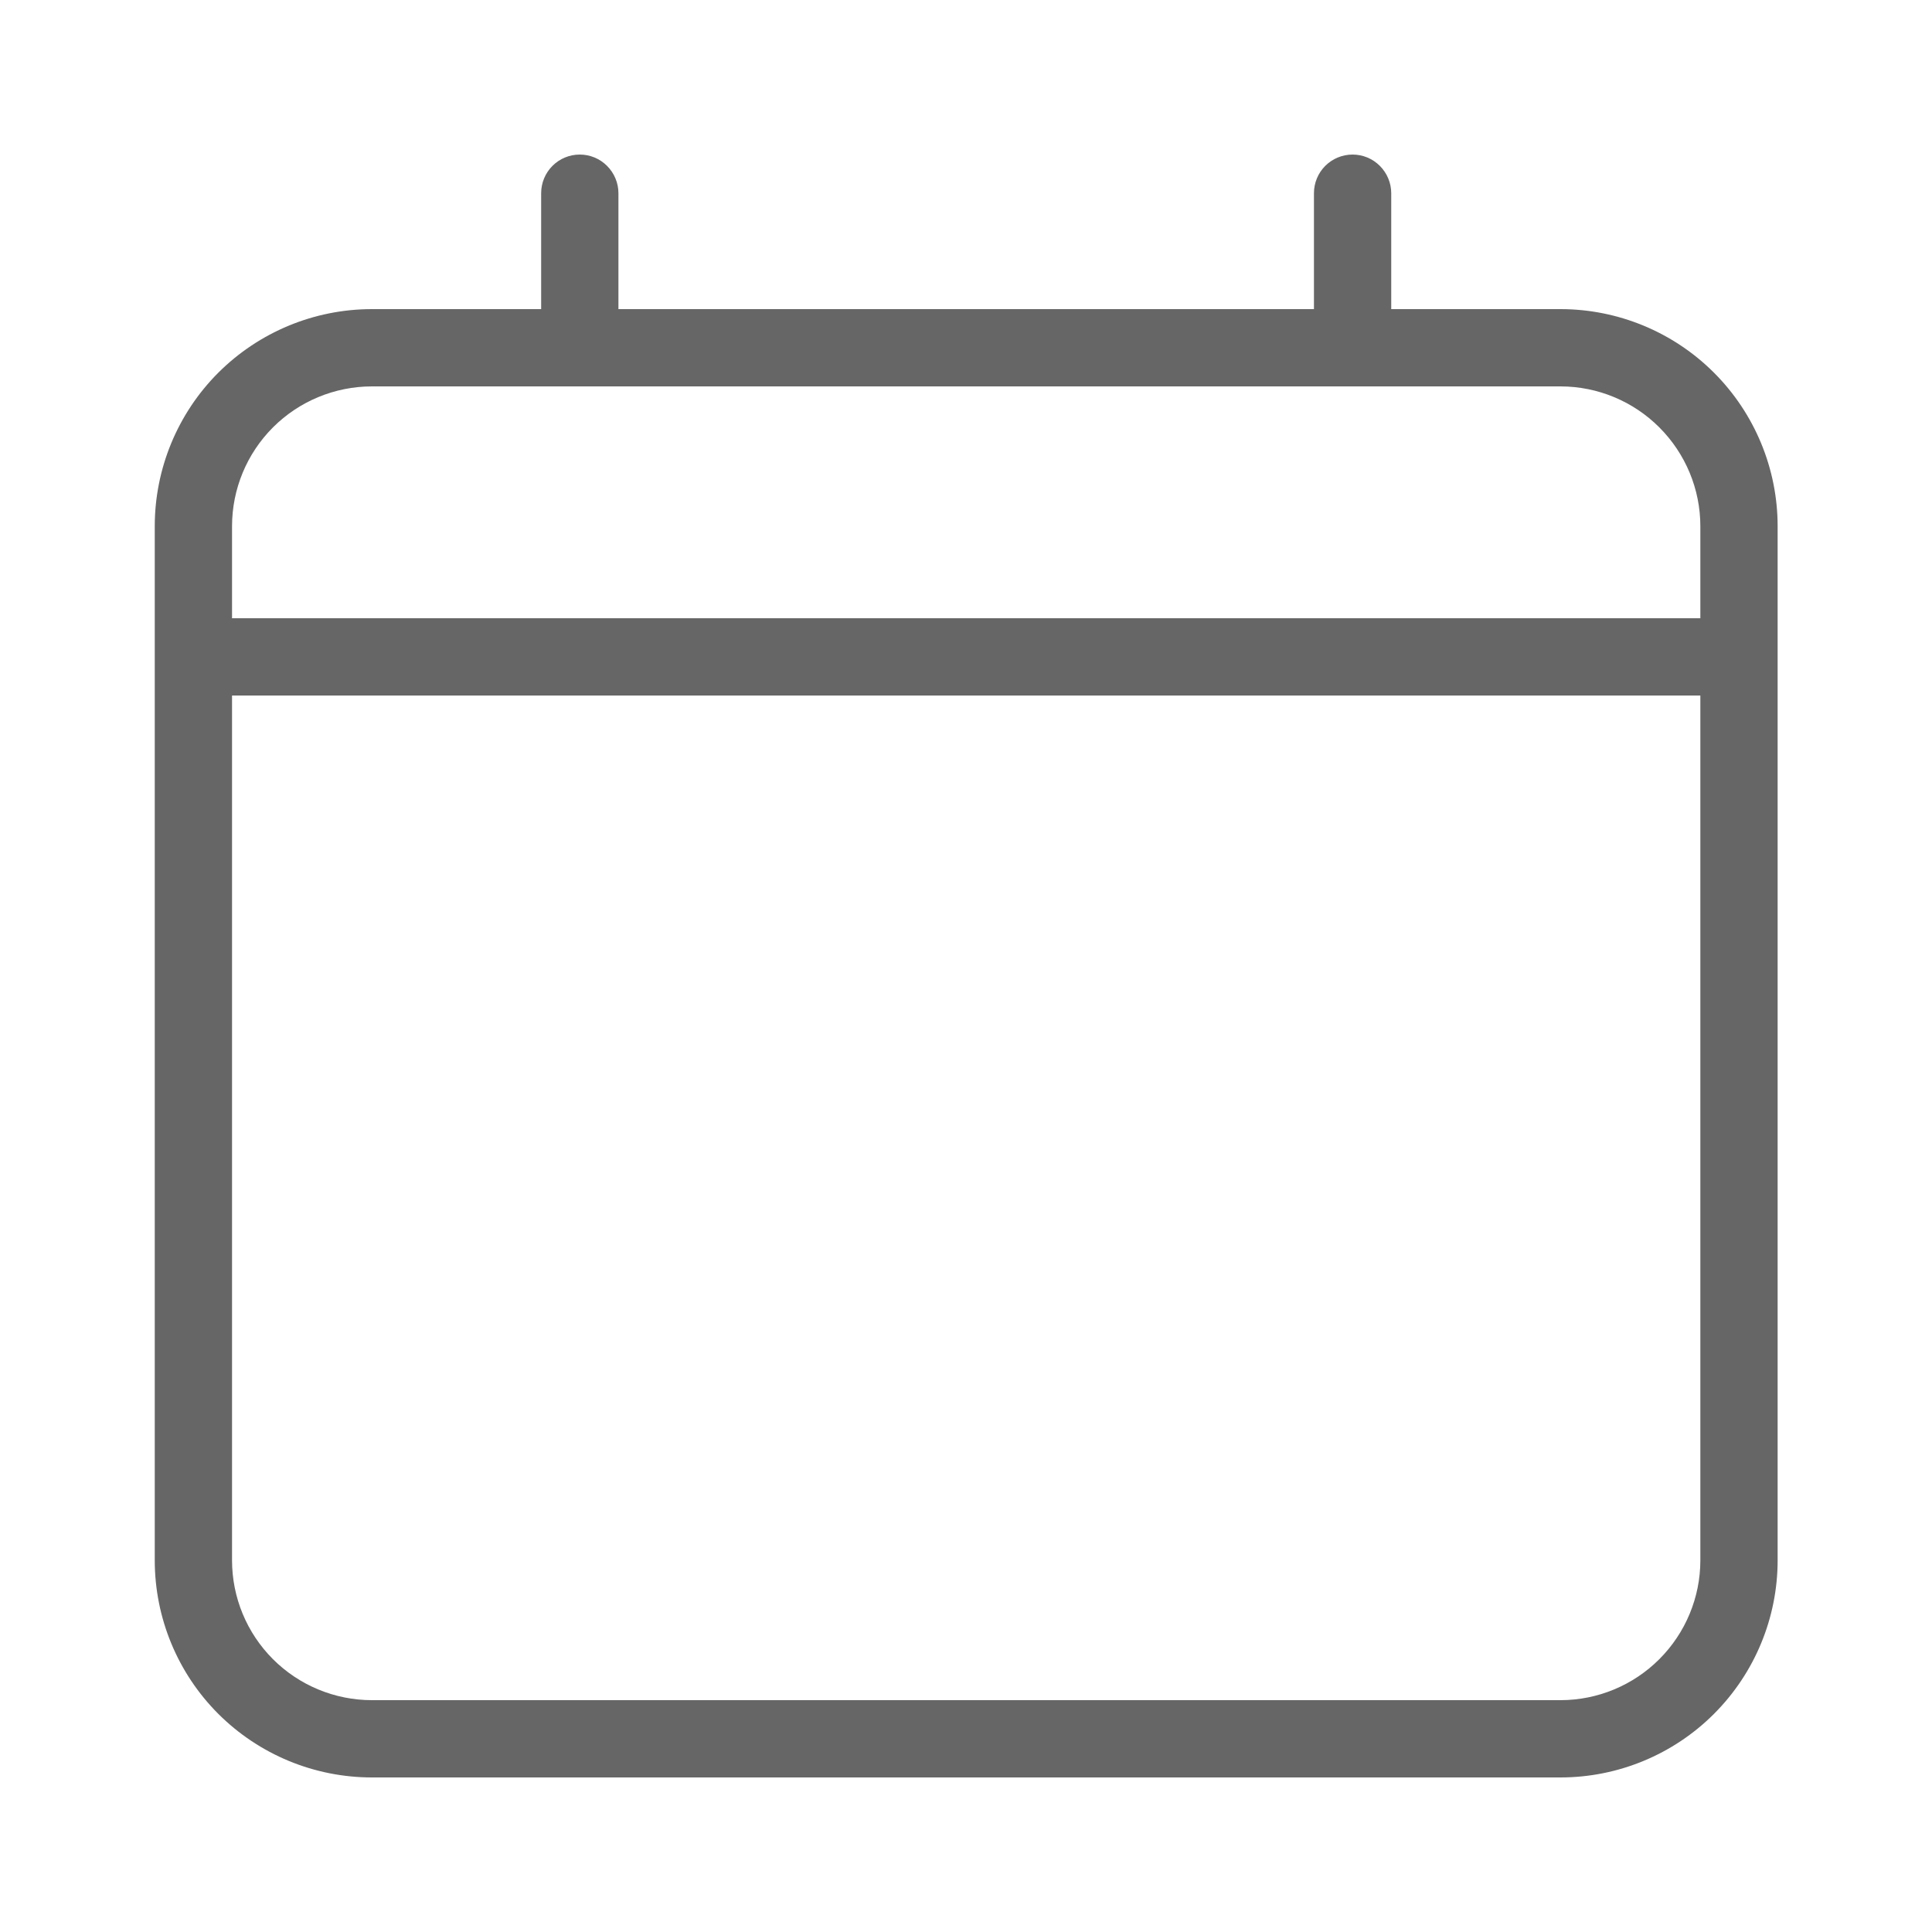 <svg width="20" height="20" viewBox="0 0 20 20" fill="none" xmlns="http://www.w3.org/2000/svg">
<path d="M16.154 3.2H14.402V2C14.402 1.894 14.359 1.792 14.284 1.717C14.209 1.642 14.108 1.6 14.002 1.6C13.896 1.6 13.794 1.642 13.719 1.717C13.644 1.792 13.602 1.894 13.602 2V3.2H6.402V2C6.402 1.894 6.359 1.792 6.284 1.717C6.209 1.642 6.108 1.6 6.002 1.6C5.895 1.6 5.794 1.642 5.719 1.717C5.644 1.792 5.602 1.894 5.602 2V3.2H3.85C3.253 3.2 2.682 3.437 2.26 3.858C1.838 4.28 1.602 4.852 1.602 5.448V16.152C1.602 16.748 1.838 17.32 2.26 17.742C2.682 18.163 3.253 18.4 3.85 18.4H16.154C16.75 18.4 17.322 18.163 17.743 17.742C18.165 17.32 18.402 16.748 18.402 16.152V5.448C18.402 4.852 18.165 4.28 17.743 3.858C17.322 3.437 16.75 3.2 16.154 3.2ZM3.85 4H16.154C16.538 4 16.906 4.153 17.177 4.424C17.449 4.696 17.602 5.064 17.602 5.448V6.4H2.402V5.448C2.402 5.064 2.554 4.696 2.826 4.424C3.097 4.153 3.466 4 3.85 4ZM16.154 17.6H3.85C3.466 17.6 3.097 17.447 2.826 17.176C2.554 16.904 2.402 16.536 2.402 16.152V7.2H17.602V16.152C17.602 16.536 17.449 16.904 17.177 17.176C16.906 17.447 16.538 17.6 16.154 17.6Z" fill="#666666"/>
</svg>
